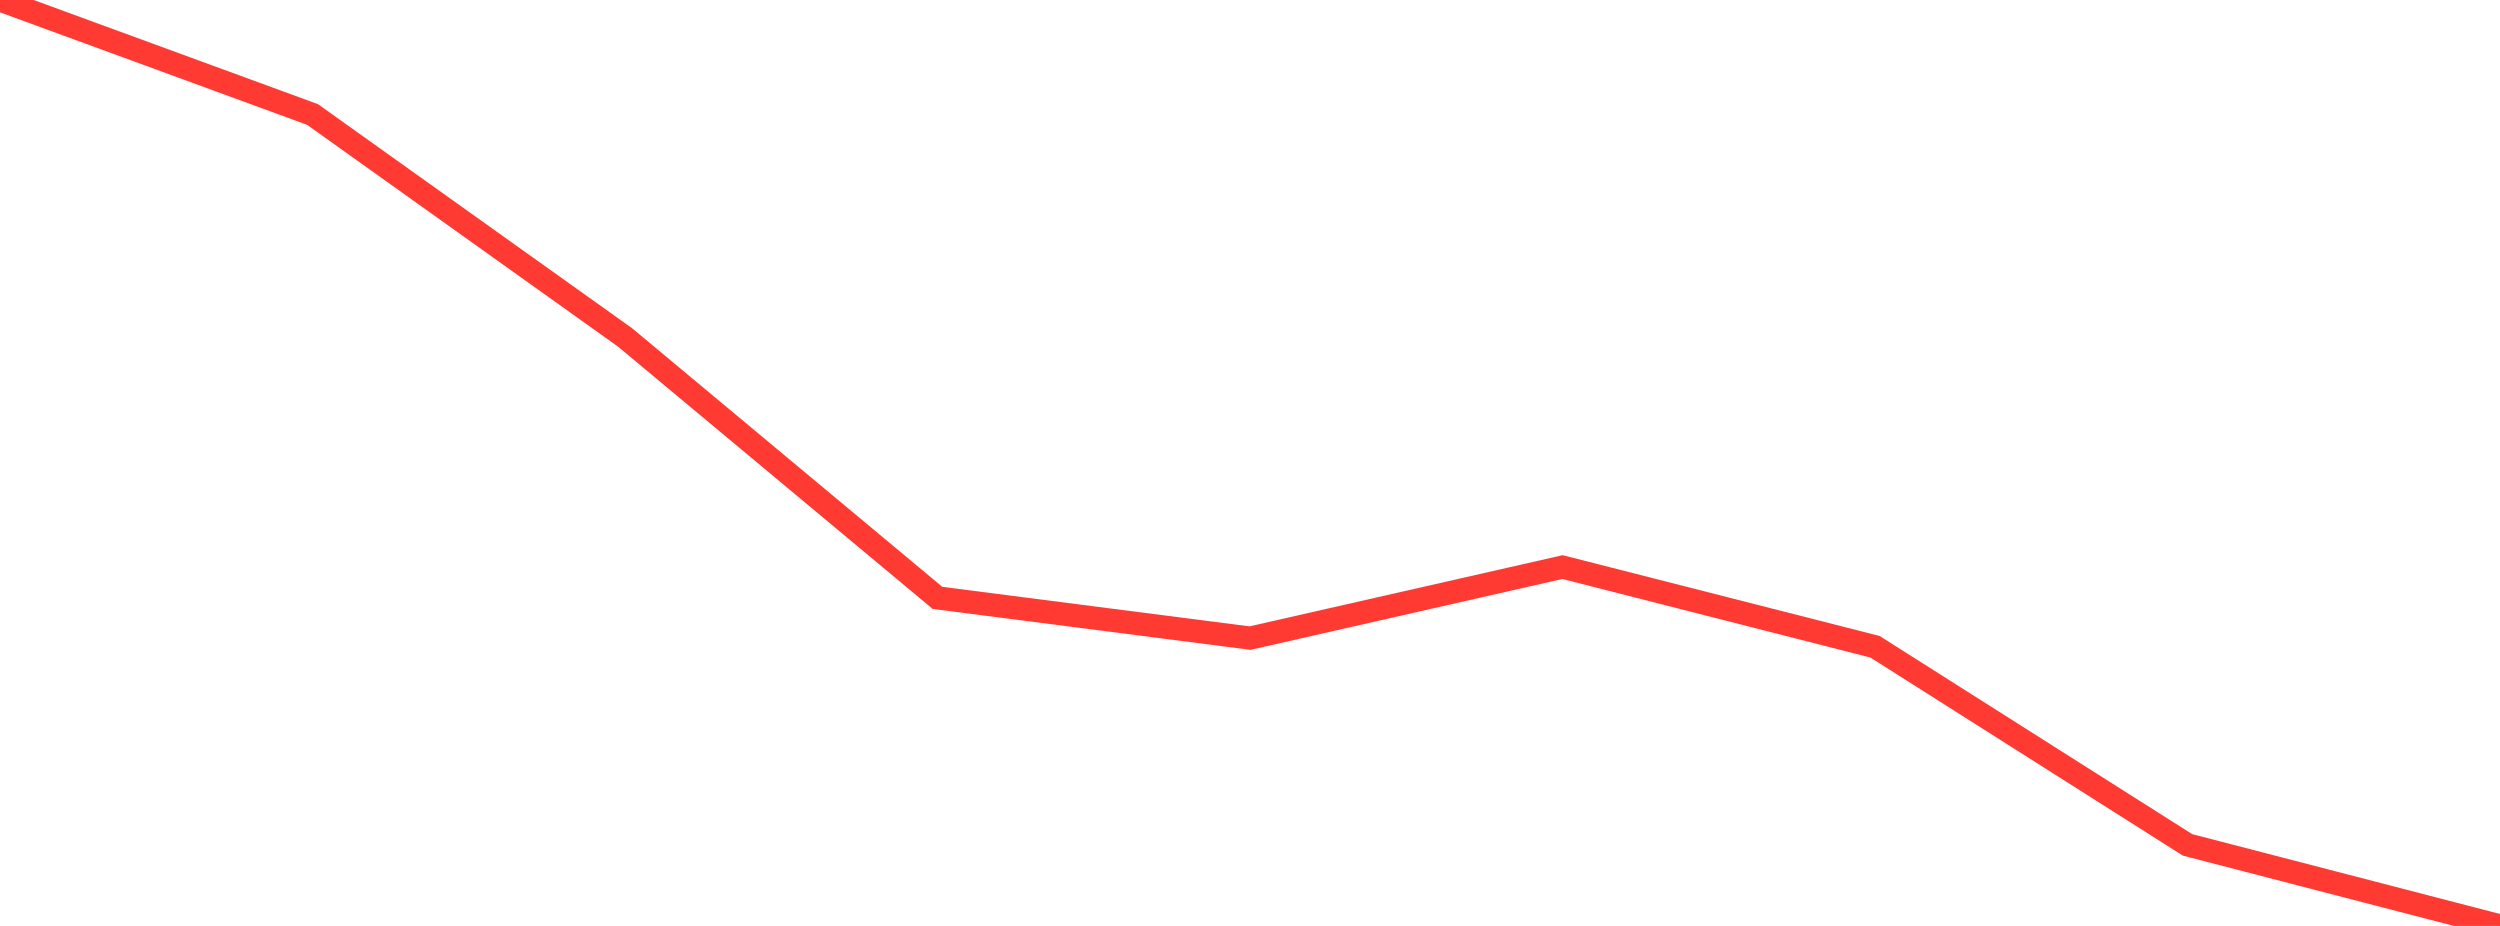 <?xml version="1.0" standalone="no"?>
<!DOCTYPE svg PUBLIC "-//W3C//DTD SVG 1.1//EN" "http://www.w3.org/Graphics/SVG/1.1/DTD/svg11.dtd">

<svg width="135" height="50" viewBox="0 0 135 50" preserveAspectRatio="none" 
  xmlns="http://www.w3.org/2000/svg"
  xmlns:xlink="http://www.w3.org/1999/xlink">


<polyline points="0.0, 0.0 16.875, 6.182 33.75, 18.219 50.625, 32.286 67.5, 34.457 84.375, 30.622 101.25, 34.925 118.125, 45.623 135.0, 50.0" fill="none" stroke="#ff3a33" stroke-width="1.25"/>

</svg>